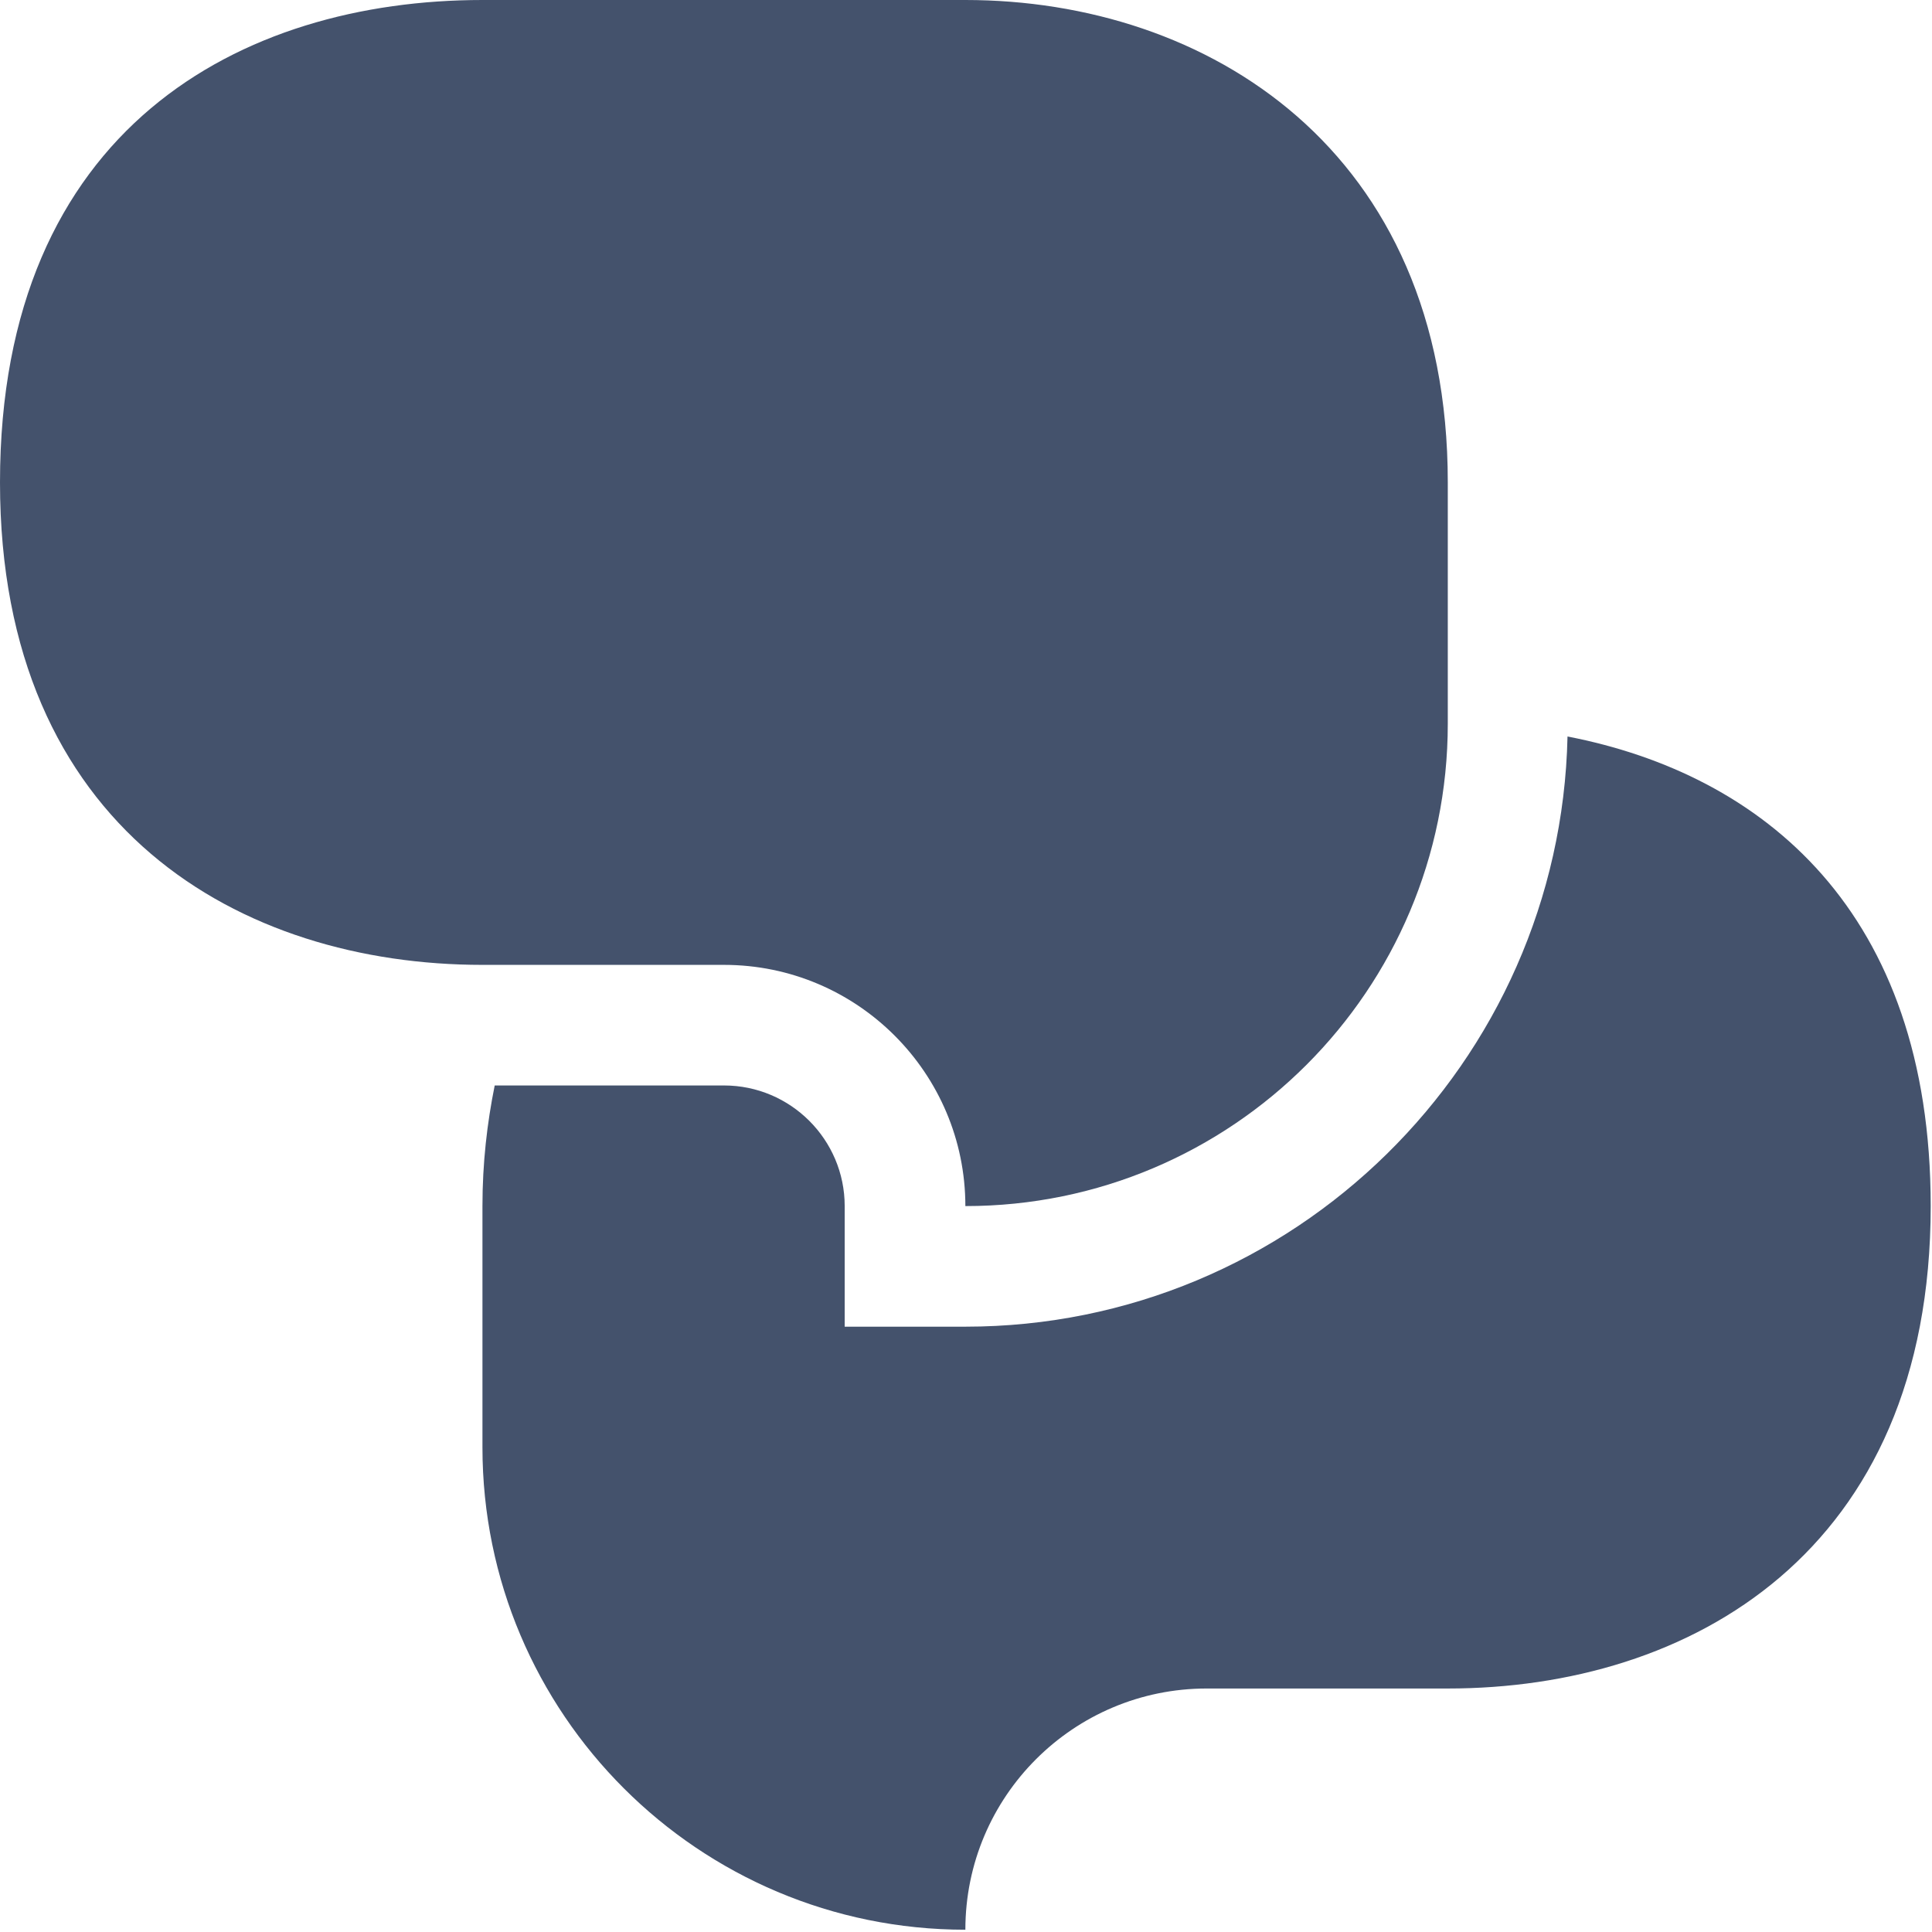 <svg width="67" height="67" viewBox="0 0 67 67" fill="none" xmlns="http://www.w3.org/2000/svg">
<path d="M50.208 25.096C50.208 34.335 42.721 41.826 33.478 41.826C33.478 37.211 29.725 33.461 25.108 33.461H16.731C8.369 33.461 0 28.755 0 16.73C0 4.444 8.369 0 16.731 0H33.478C41.847 0 50.208 5.183 50.208 16.73V25.096Z" fill="#44526c"/>
<path d="M54.36 25.541C54.114 36.859 44.855 46.008 33.478 46.008H29.293V41.826C29.293 39.518 27.413 37.643 25.108 37.643H17.156C16.894 38.938 16.731 40.323 16.731 41.826V50.191C16.731 59.431 24.233 66.921 33.478 66.921C33.478 62.298 37.23 58.556 41.847 58.556H50.208C58.586 58.556 66.955 53.851 66.955 41.826C66.955 31.594 61.128 26.852 54.36 25.541Z" fill="#44526c"/>
</svg>
